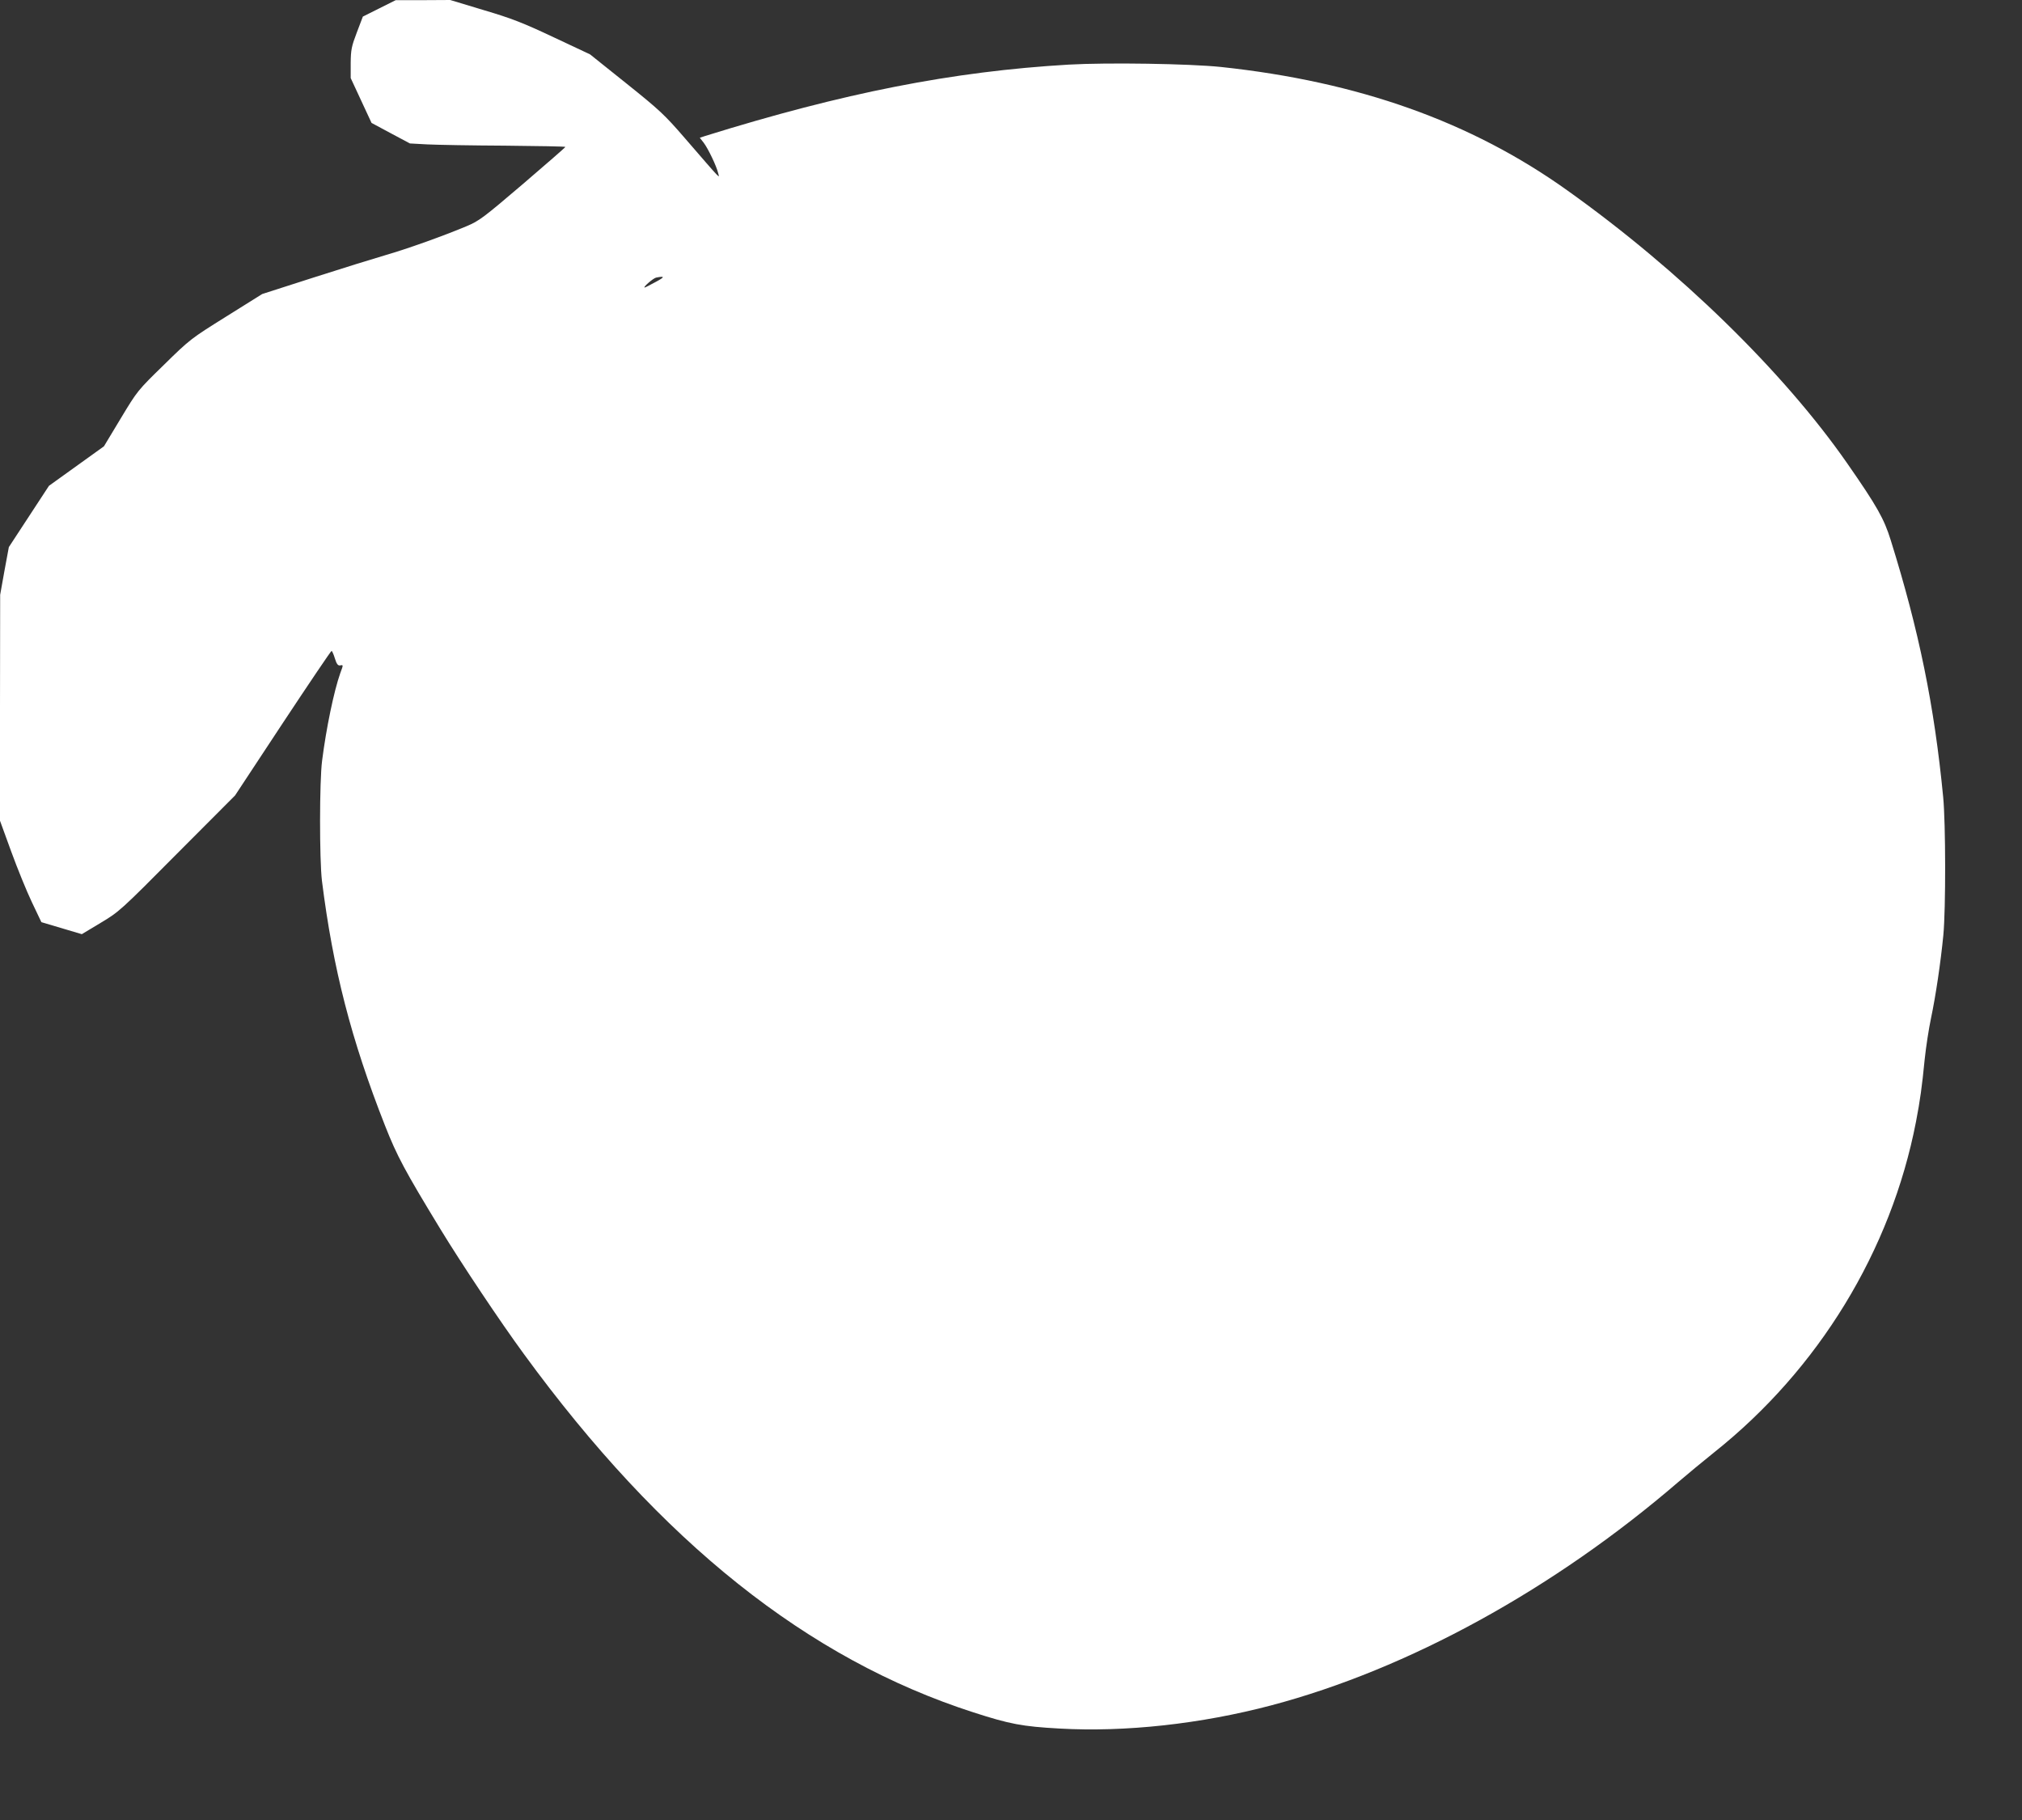 <?xml version="1.0" standalone="no"?>
<!DOCTYPE svg PUBLIC "-//W3C//DTD SVG 20010904//EN"
 "http://www.w3.org/TR/2001/REC-SVG-20010904/DTD/svg10.dtd">
<svg version="1.0" xmlns="http://www.w3.org/2000/svg"
 width="1280pt" height="1152pt" viewBox="0 0 1280 1152"
 preserveAspectRatio="xMidYMid meet">
<rect x="0" y="0" width="1280" height="1152" fill="#333333" stroke="none"/>
<g transform="translate(0,1152) scale(0.1,-0.1)"
fill="#ffffff" stroke="none">
<path d="M2401 11467 l-104 -52 -38 -100 c-34 -89 -38 -110 -39 -194 l0 -95
66 -142 66 -142 121 -65 122 -65 110 -6 c61 -3 282 -7 493 -8 210 -2 382 -5
381 -8 0 -3 -121 -108 -269 -235 -250 -213 -276 -233 -357 -267 -140 -59 -377
-144 -513 -183 -69 -20 -272 -83 -453 -141 l-327 -105 -227 -142 c-224 -140
-230 -144 -395 -306 -167 -163 -168 -164 -274 -340 l-106 -176 -174 -125 -174
-125 -127 -194 -127 -194 -28 -151 -27 -151 -1 -715 0 -715 71 -195 c39 -107
98 -252 131 -321 l60 -126 128 -38 128 -38 118 71 c117 70 124 75 485 439
l367 368 302 458 c166 251 305 457 309 457 3 0 13 -21 21 -48 11 -35 19 -46
33 -44 21 4 21 5 1 -49 -40 -113 -89 -349 -115 -554 -17 -130 -17 -626 -1
-760 70 -558 185 -1005 399 -1549 76 -193 125 -285 351 -656 133 -218 377
-584 528 -790 870 -1192 1797 -1931 2847 -2269 229 -74 308 -89 542 -102 418
-24 898 29 1344 147 865 229 1786 734 2576 1414 55 47 156 131 225 186 663
527 1121 1278 1279 2094 26 135 38 222 55 395 8 77 26 194 40 260 30 142 61
352 78 525 16 167 15 711 -1 875 -56 579 -153 1053 -332 1626 -42 135 -86 214
-276 487 -403 579 -1062 1222 -1773 1728 -608 434 -1320 687 -2190 780 -202
21 -719 29 -965 15 -735 -43 -1425 -179 -2302 -452 l-33 -11 25 -32 c28 -37
81 -148 91 -191 8 -34 33 -61 -211 221 -128 148 -159 177 -370 346 l-230 184
-230 108 c-193 91 -264 119 -443 172 l-212 64 -173 -1 -172 0 -104 -52z m1749
-1732 c-35 -19 -66 -35 -69 -35 -14 0 55 60 73 63 56 11 56 4 -4 -28z"/>
</g>
</svg>

